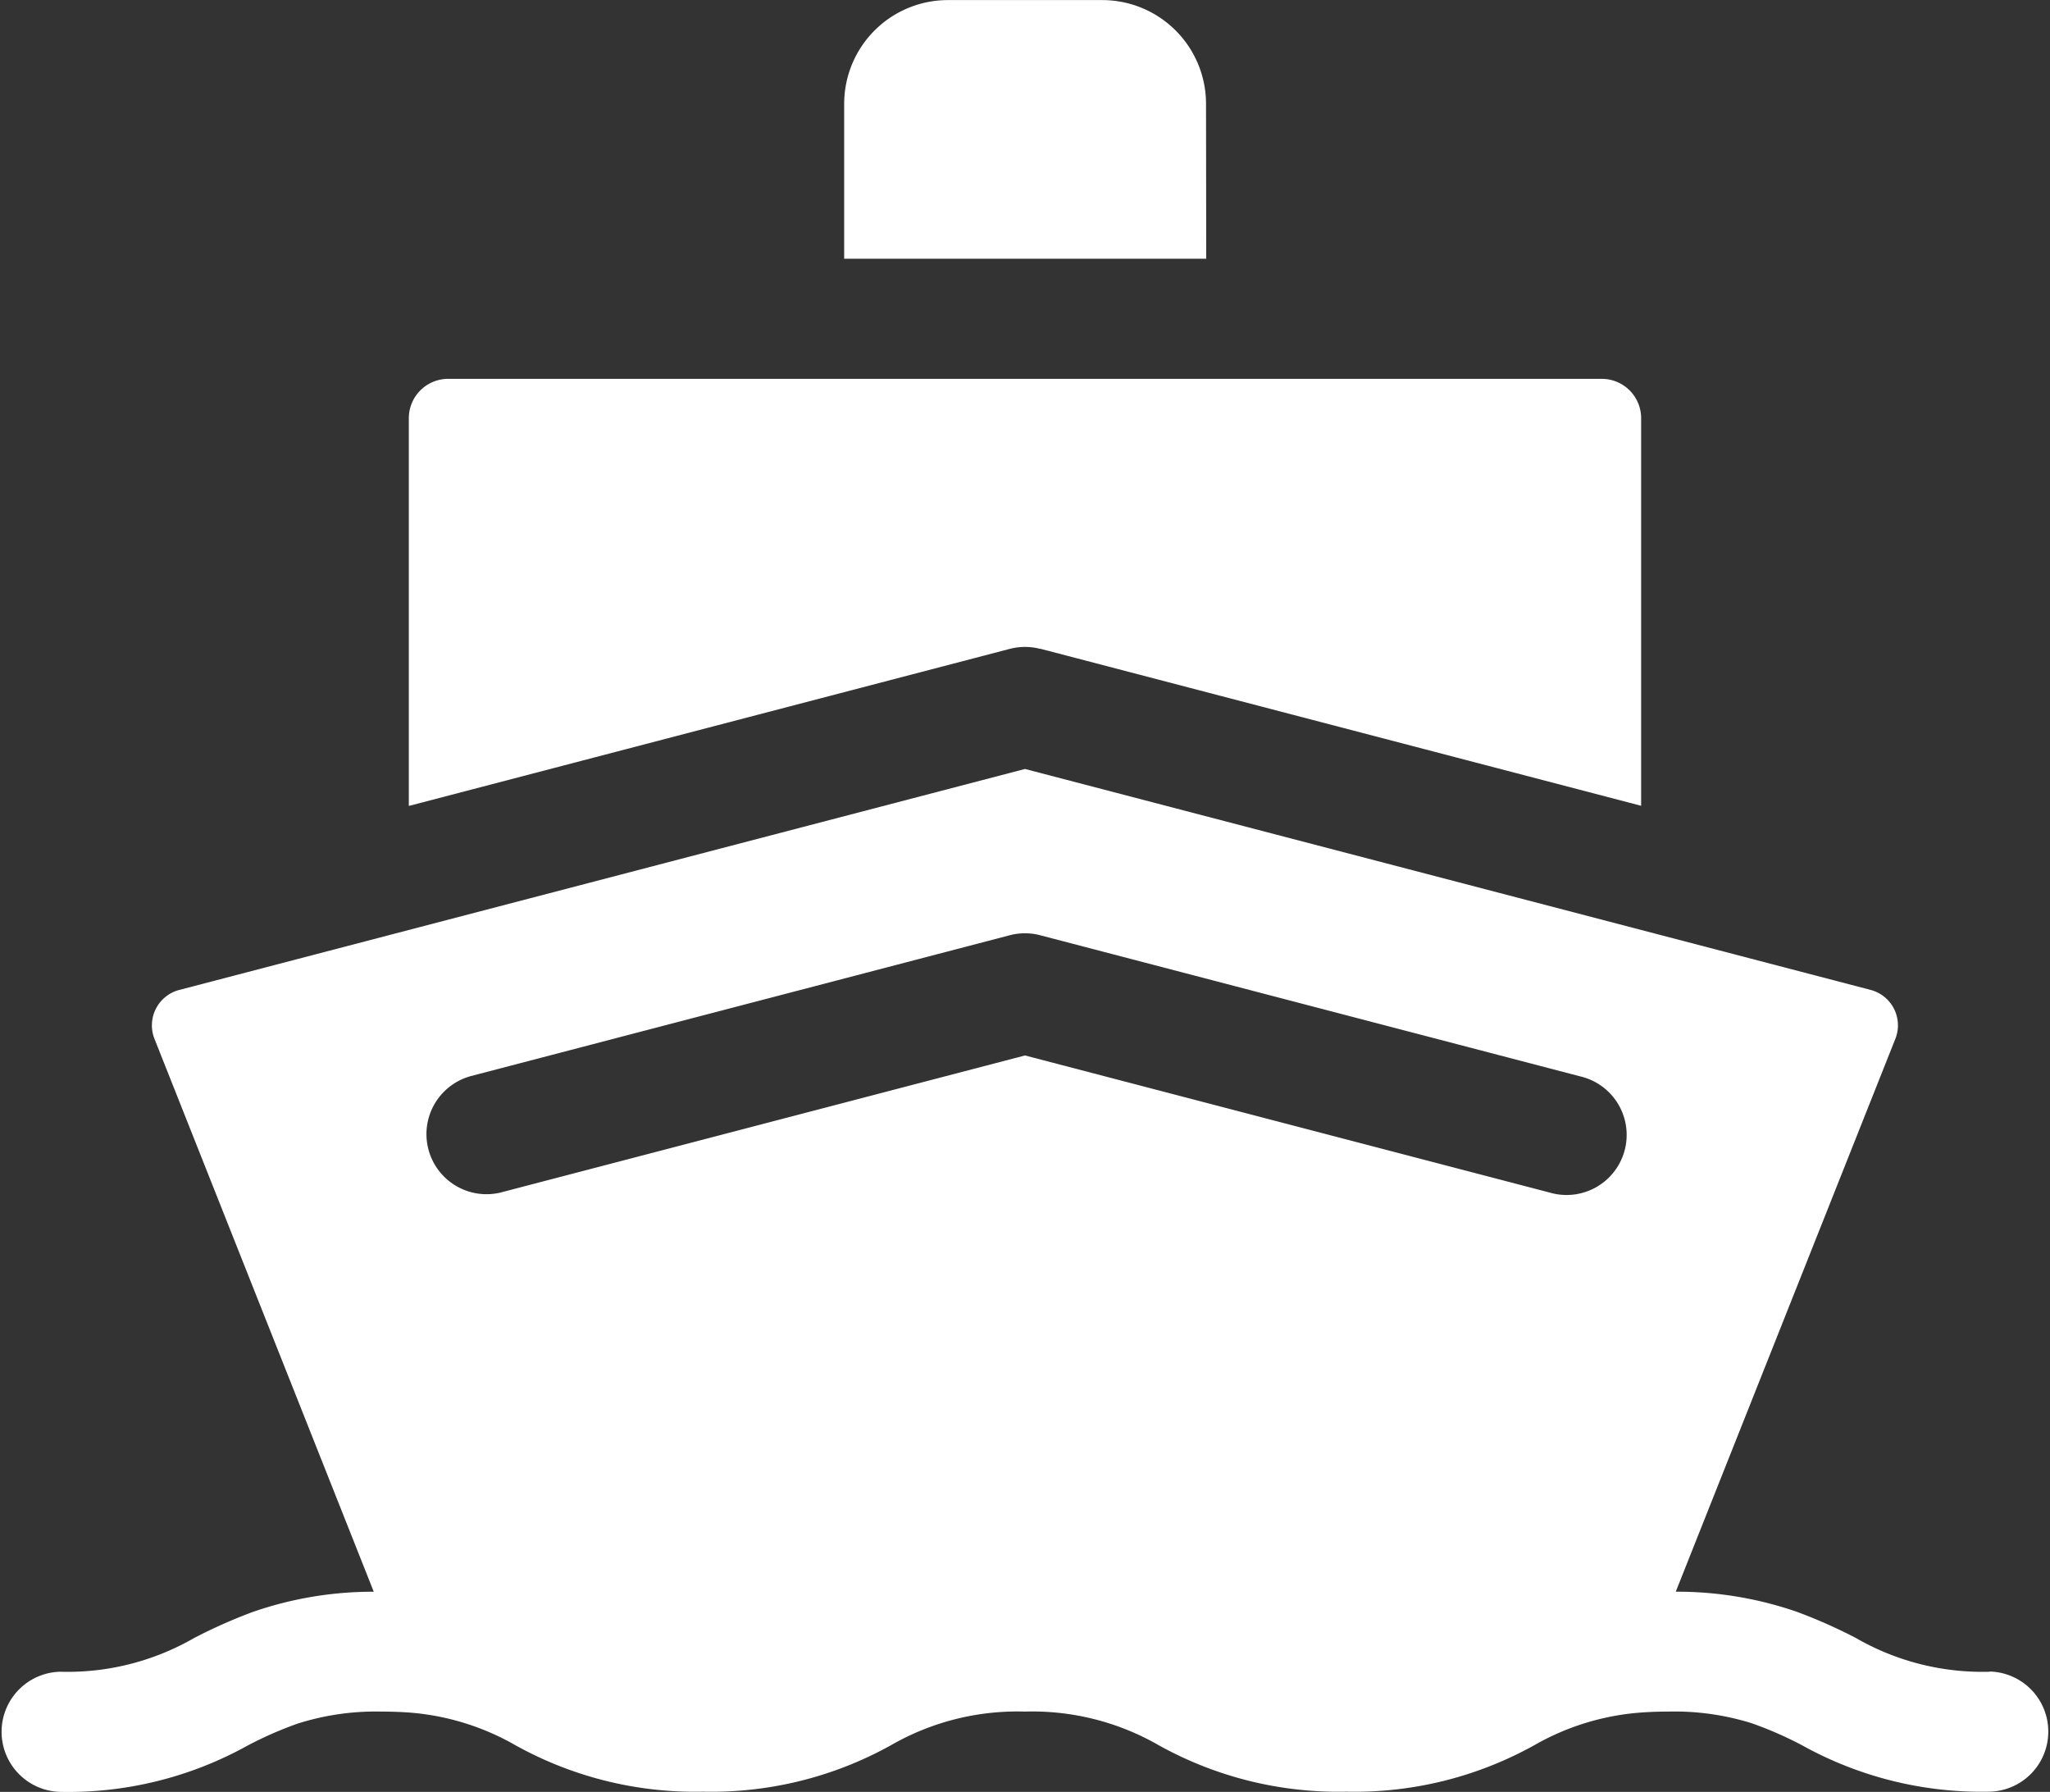 <svg xmlns="http://www.w3.org/2000/svg" width="51.458" height="44.971" viewBox="0 0 51.458 44.971">
  <rect x="0" y="0" width="51.458" height="44.971" fill="#333333" stroke="none"/>
  <g id="Group_20905" data-name="Group 20905" transform="translate(-19.142 -22.545)">
    <g id="boat" transform="translate(19.142 22.545)">
      <path id="Path_116" data-name="Path 116" d="M219.874,34.876a2.605,2.605,0,0,0-2.6-2.6h-3.883a2.605,2.605,0,0,0-2.6,2.6v3.891h9.088Z" transform="translate(-189.601 -32.274)" fill="#fff"/>
      <path id="Path_117" data-name="Path 117" d="M117.961,133.654l15.085,3.942v-9.728a.988.988,0,0,0-.987-.987H103.1a.988.988,0,0,0-.987.987V137.6l15.085-3.942a1.508,1.508,0,0,1,.762,0Z" transform="translate(-91.851 -117.373)" fill="#fff"/>
      <path id="Path_118" data-name="Path 118" d="M49.951,246.948a6.362,6.362,0,0,1-3.365-.847,12.9,12.9,0,0,0-1.478-.656,9.214,9.214,0,0,0-3.043-.506l5.52-13.895a.919.919,0,0,0-.629-1.208L25.73,224.291,4.5,229.837a.919.919,0,0,0-.629,1.208L9.383,244.94a9.2,9.2,0,0,0-3.041.509,12.966,12.966,0,0,0-1.467.652,6.364,6.364,0,0,1-3.365.847,1.508,1.508,0,0,0,0,3.015A9.274,9.274,0,0,0,6.218,248.8a9.364,9.364,0,0,1,1.26-.552,6.48,6.48,0,0,1,2.1-.3c.209,0,.4.006.587.017a6.315,6.315,0,0,1,2.778.83,9.274,9.274,0,0,0,4.709,1.163,9.274,9.274,0,0,0,4.709-1.163,6.363,6.363,0,0,1,3.365-.847,6.362,6.362,0,0,1,3.365.847,9.273,9.273,0,0,0,4.709,1.163,9.273,9.273,0,0,0,4.709-1.163,6.314,6.314,0,0,1,2.79-.83c.179-.011.37-.017.574-.017a6.5,6.5,0,0,1,2.087.289,9.24,9.24,0,0,1,1.278.558,9.273,9.273,0,0,0,4.709,1.163,1.508,1.508,0,0,0,0-3.015ZM11.792,232.006l13.556-3.542a1.509,1.509,0,0,1,.762,0l13.556,3.542a1.508,1.508,0,1,1-.762,2.917L25.73,231.481l-13.175,3.443a1.508,1.508,0,0,1-.762-2.917Z" transform="translate(-0.001 -204.992)" fill="#fff"/>
    </g>
  </g>
</svg>
